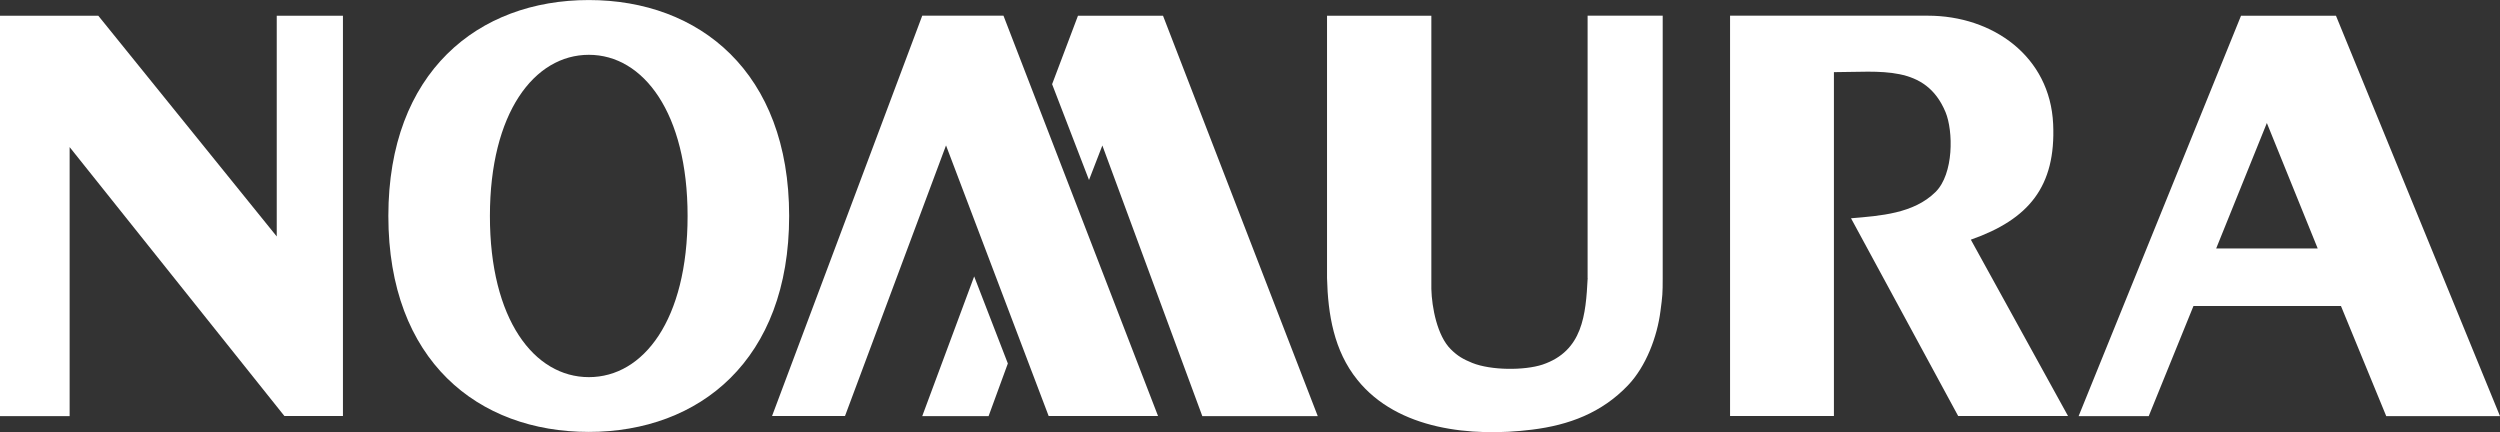 <svg version="1.1" id="svg16" xmlns:cc="http://creativecommons.org/ns#" xmlns:dc="http://purl.org/dc/elements/1.1/" xmlns:inkscape="http://www.inkscape.org/namespaces/inkscape" xmlns:rdf="http://www.w3.org/1999/02/22-rdf-syntax-ns#" xmlns:sodipodi="http://sodipodi.sourceforge.net/DTD/sodipodi-0.dtd" xmlns:svg="http://www.w3.org/2000/svg" xmlns="http://www.w3.org/2000/svg" xmlns:xlink="http://www.w3.org/1999/xlink" x="0px" y="0px" viewBox="0 0 325.91 56.34" style="enable-background:new 0 0 325.91 56.34;" xml:space="preserve">
 <rect x="0" y="0" width="325.91" height="56.34" fill="#333333" stroke="none"/>
 <style type="text/css">
  .st0{fill:#FFFFFF;}
 </style>
 <sodipodi:namedview bordercolor="#666666" borderopacity="1.0" fit-margin-bottom="0.5" fit-margin-left="0.5" fit-margin-right="0.5" fit-margin-top="0.5" id="base" inkscape:current-layer="layer1" inkscape:cx="57.821608" inkscape:cy="8.2566909" inkscape:document-rotation="0" inkscape:document-units="mm" inkscape:pageopacity="0" inkscape:pageshadow="2" inkscape:window-height="872" inkscape:window-maximized="0" inkscape:window-width="1440" inkscape:window-x="0" inkscape:window-y="28" inkscape:zoom="5.2225114" lock-margins="true" pagecolor="#00ffff" showgrid="false" units="px">
 </sodipodi:namedview>
 <g id="layer1" transform="translate(-20.076,-84.284)" inkscape:groupmode="layer" inkscape:label="Layer 1">
  <g id="g915" transform="translate(-6.767,39.209)">
   <path id="path237" class="st0" d="M77.47,73.23c0-18.75,11.7-28.15,26.13-28.15c14.42,0,26.12,9.4,26.12,28.15
			c0,18.79-11.7,28.15-26.12,28.15C89.18,101.38,77.47,92.11,77.47,73.23 M103.61,94.24c7.11,0,12.87-7.45,12.87-21.01
			c0-13.44-5.77-21.01-12.87-21.01c-7.12,0-12.9,7.57-12.9,21.01C90.7,86.72,96.48,94.24,103.61,94.24">
   </path>
   <path id="path239" class="st0" d="M26.84,47.13v52.19h9.08V64.25l28,35.06h7.63V47.13h-8.63v28.77L39.66,47.13H26.84z">
   </path>
   <path id="path241" class="st0" d="M318.99,47.13l-21.17,52.19h9.14l5.83-14.35h19.23l5.9,14.35h14.83l-21.38-52.19H318.99z
			 M315.75,77.47l6.61-16.36l6.63,16.36H315.75z">
   </path>
   <path id="path243" class="st0" d="M233.82,81.32c-0.25,4.78-0.62,9.51-5.9,11.29c-2.36,0.77-6.69,0.76-9.14-0.22
			c-1.17-0.48-1.9-0.88-2.81-1.79c-1.76-1.74-2.47-5.44-2.53-7.85V47.13h-13.6v34.2c0.12,4.72,0.89,9.47,3.96,13.27
			c5.26,6.54,14.92,7.46,22.74,6.49c4.86-0.6,9.11-2.2,12.53-5.78c2.36-2.47,3.82-6.35,4.24-9.7c0.26-1.94,0.29-2.27,0.29-4.29
			v-34.2h-9.79V81.32z">
   </path>
   <path id="path245" class="st0" d="M265.92,54.48c6,0,11.95-1.02,14.55,5.21c1.02,2.47,1.09,8.05-1.31,10.42
			c-2.85,2.82-7.23,3.1-11.01,3.42l13.97,25.78h14.32l-12.67-22.99c7.55-2.65,11.1-6.92,10.73-15.08
			c-0.4-8.8-7.85-14.12-16.34-14.12h-25.78v52.19h13.54V54.48z">
   </path>
   <path id="path247" class="st0" d="M177.81,99.31l-20.15-52.19h-10.59l-19.58,52.19H137l13.17-35.28l13.38,35.28H177.81z">
   </path>
   <path id="path249" class="st0" d="M178.46,47.13h-11.09L164,56.05l4.81,12.49l1.74-4.5l13.03,35.28h15.05L178.46,47.13z">
   </path>
   <path id="path251" class="st0" d="M153.84,81.11l-6.77,18.21h8.65l2.51-6.86L153.84,81.11z">
   </path>
  </g>
 </g>
</svg>